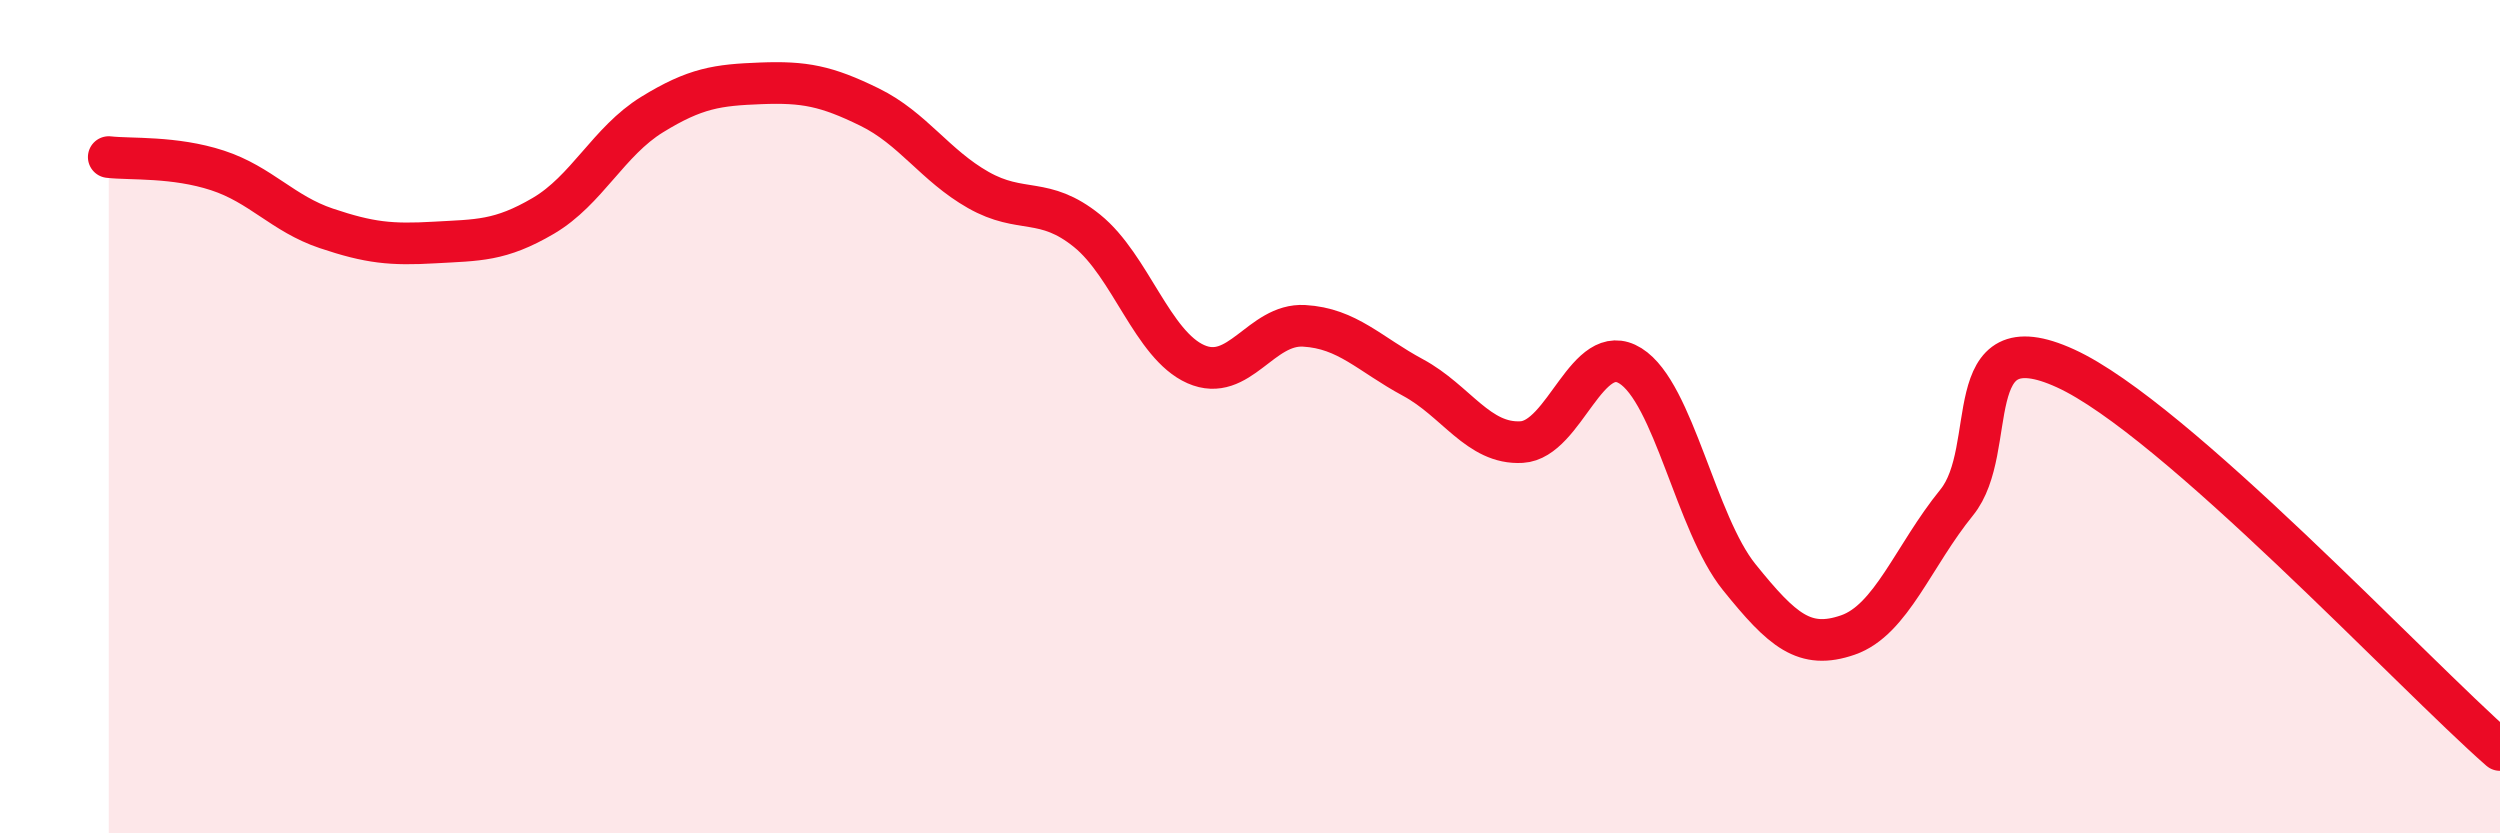 
    <svg width="60" height="20" viewBox="0 0 60 20" xmlns="http://www.w3.org/2000/svg">
      <path
        d="M 2.61,3.77 C 3.13,3.83 4.18,3.75 5.22,4.09 C 6.26,4.43 6.79,5.13 7.83,5.48 C 8.87,5.83 9.39,5.88 10.43,5.82 C 11.47,5.76 12,5.79 13.04,5.18 C 14.08,4.57 14.61,3.39 15.65,2.75 C 16.69,2.11 17.22,2.04 18.26,2 C 19.3,1.96 19.83,2.06 20.87,2.57 C 21.91,3.08 22.44,3.97 23.48,4.56 C 24.52,5.15 25.05,4.7 26.09,5.54 C 27.13,6.38 27.66,8.28 28.7,8.74 C 29.74,9.2 30.26,7.76 31.3,7.82 C 32.34,7.88 32.87,8.5 33.91,9.06 C 34.95,9.62 35.48,10.67 36.52,10.61 C 37.56,10.55 38.09,8.13 39.13,8.78 C 40.17,9.43 40.7,12.56 41.74,13.85 C 42.78,15.14 43.31,15.6 44.35,15.24 C 45.39,14.88 45.92,13.34 46.96,12.06 C 48,10.78 46.96,7.65 49.57,8.84 C 52.18,10.03 57.91,16.17 60,18L60 20L2.61 20Z"
        fill="#EB0A25"
        opacity="0.1"
        stroke-linecap="round"
        stroke-linejoin="round"
      />
      <path
        d="M 2.61,3.77 C 3.13,3.83 4.18,3.75 5.22,4.09 C 6.26,4.43 6.79,5.13 7.83,5.48 C 8.87,5.83 9.39,5.88 10.43,5.82 C 11.47,5.76 12,5.79 13.04,5.18 C 14.08,4.57 14.61,3.39 15.65,2.75 C 16.69,2.11 17.22,2.04 18.26,2 C 19.3,1.96 19.83,2.06 20.87,2.57 C 21.91,3.08 22.44,3.97 23.48,4.56 C 24.52,5.15 25.05,4.7 26.09,5.54 C 27.13,6.38 27.66,8.28 28.7,8.74 C 29.74,9.2 30.26,7.76 31.3,7.82 C 32.34,7.88 32.87,8.5 33.91,9.06 C 34.95,9.62 35.48,10.67 36.52,10.61 C 37.56,10.55 38.09,8.13 39.13,8.78 C 40.17,9.43 40.7,12.56 41.74,13.85 C 42.78,15.14 43.31,15.6 44.35,15.24 C 45.39,14.88 45.92,13.34 46.96,12.06 C 48,10.78 46.96,7.65 49.57,8.84 C 52.18,10.03 57.91,16.17 60,18"
        stroke="#EB0A25"
        stroke-width="1"
        fill="none"
        stroke-linecap="round"
        stroke-linejoin="round"
      />
    </svg>
  